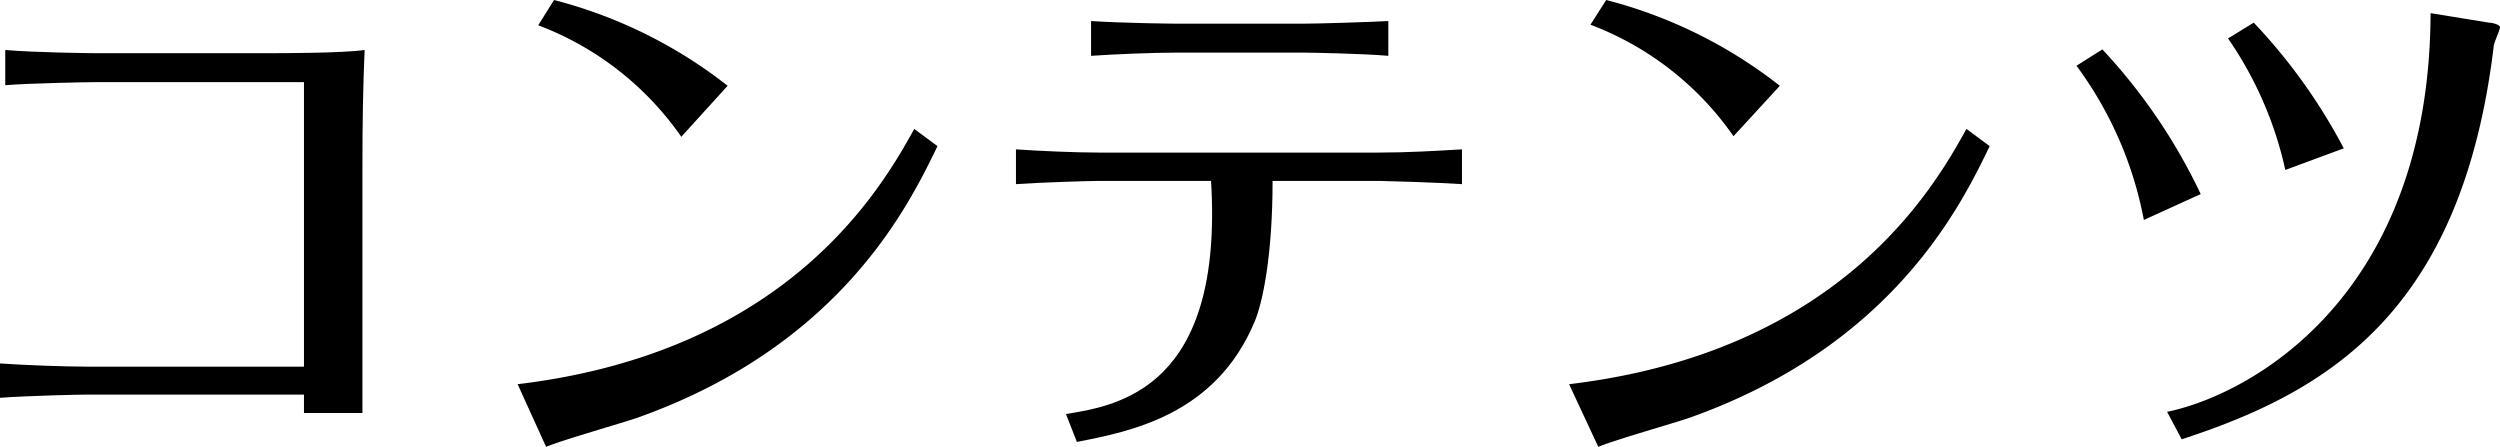 <svg xmlns="http://www.w3.org/2000/svg" width="171.07" height="30.6" viewBox="0 0 171.07 30.6"><title>h2-index01</title><g id="レイヤー_2" data-name="レイヤー 2"><g id="レイヤー_1-2" data-name="レイヤー 1"><path d="M6.52,5.62c-.33,0-4.47.07-6.16.21V3.42c2.05.18,5.94.22,6.16.22H18.36c.75,0,5.11,0,6.59-.22-.11,2.56-.15,5-.15,8v7.09c0,3.09,0,6.73,0,9.75h-4V27H6c-.43,0-3.92.07-6,.22V24.87c1.55.11,4.39.22,6,.22H20.8V5.62Z"/><path d="M64.15,10c-1.94,4-6.55,13.61-20.52,18.58-.9.32-5.33,1.58-6.26,2l-1.95-4.29C53.85,24.08,60.26,13,62.56,8.82ZM46.62,9.36a20.92,20.92,0,0,0-9.79-7.63L37.91,0A32.27,32.27,0,0,1,49.79,5.87Z"/><path d="M72.94,28.33c3.67-.58,10.79-1.84,9.93-15.95H75.2c-.75,0-4.17.11-5.68.22V10.22c1.58.11,4.06.22,5.65.22H94.39c1.87,0,3.78-.11,5.65-.22V12.6c-1.58-.11-5.33-.22-5.61-.22H87.08c0,5.11-.68,8.32-1.22,9.61-2.67,6.41-8.5,7.53-12.17,8.25ZM80.49,3.6c-1.58,0-4.24.11-5.83.22V1.44c2.09.14,5.51.18,5.83.18h8.72c1,0,4.53-.11,5.79-.18V3.82c-1.65-.15-5.43-.22-5.72-.22Z"/><path d="M136.15,10c-1.94,4-6.55,13.61-20.52,18.58-.9.32-5.33,1.58-6.26,2l-2-4.29C125.85,24.08,132.26,13,134.56,8.82Zm-17.53-.68a20.92,20.92,0,0,0-9.79-7.63L109.91,0a32.27,32.27,0,0,1,11.88,5.87Z"/><path d="M143.86,3.38a38.74,38.74,0,0,1,6.73,9.9l-3.89,1.77A25.78,25.78,0,0,0,142.09,4.5Zm26.45-1.83c.25,0,.76.14.76.32s-.43,1.08-.43,1.3c-2.2,18.25-11.41,23.65-21.35,26.89l-1-1.88C154,27,166.25,20.3,166.32.9Zm-16.09,0a38.56,38.56,0,0,1,6.16,8.6l-4,1.48a25.4,25.4,0,0,0-3.92-9Z"/></g></g></svg>